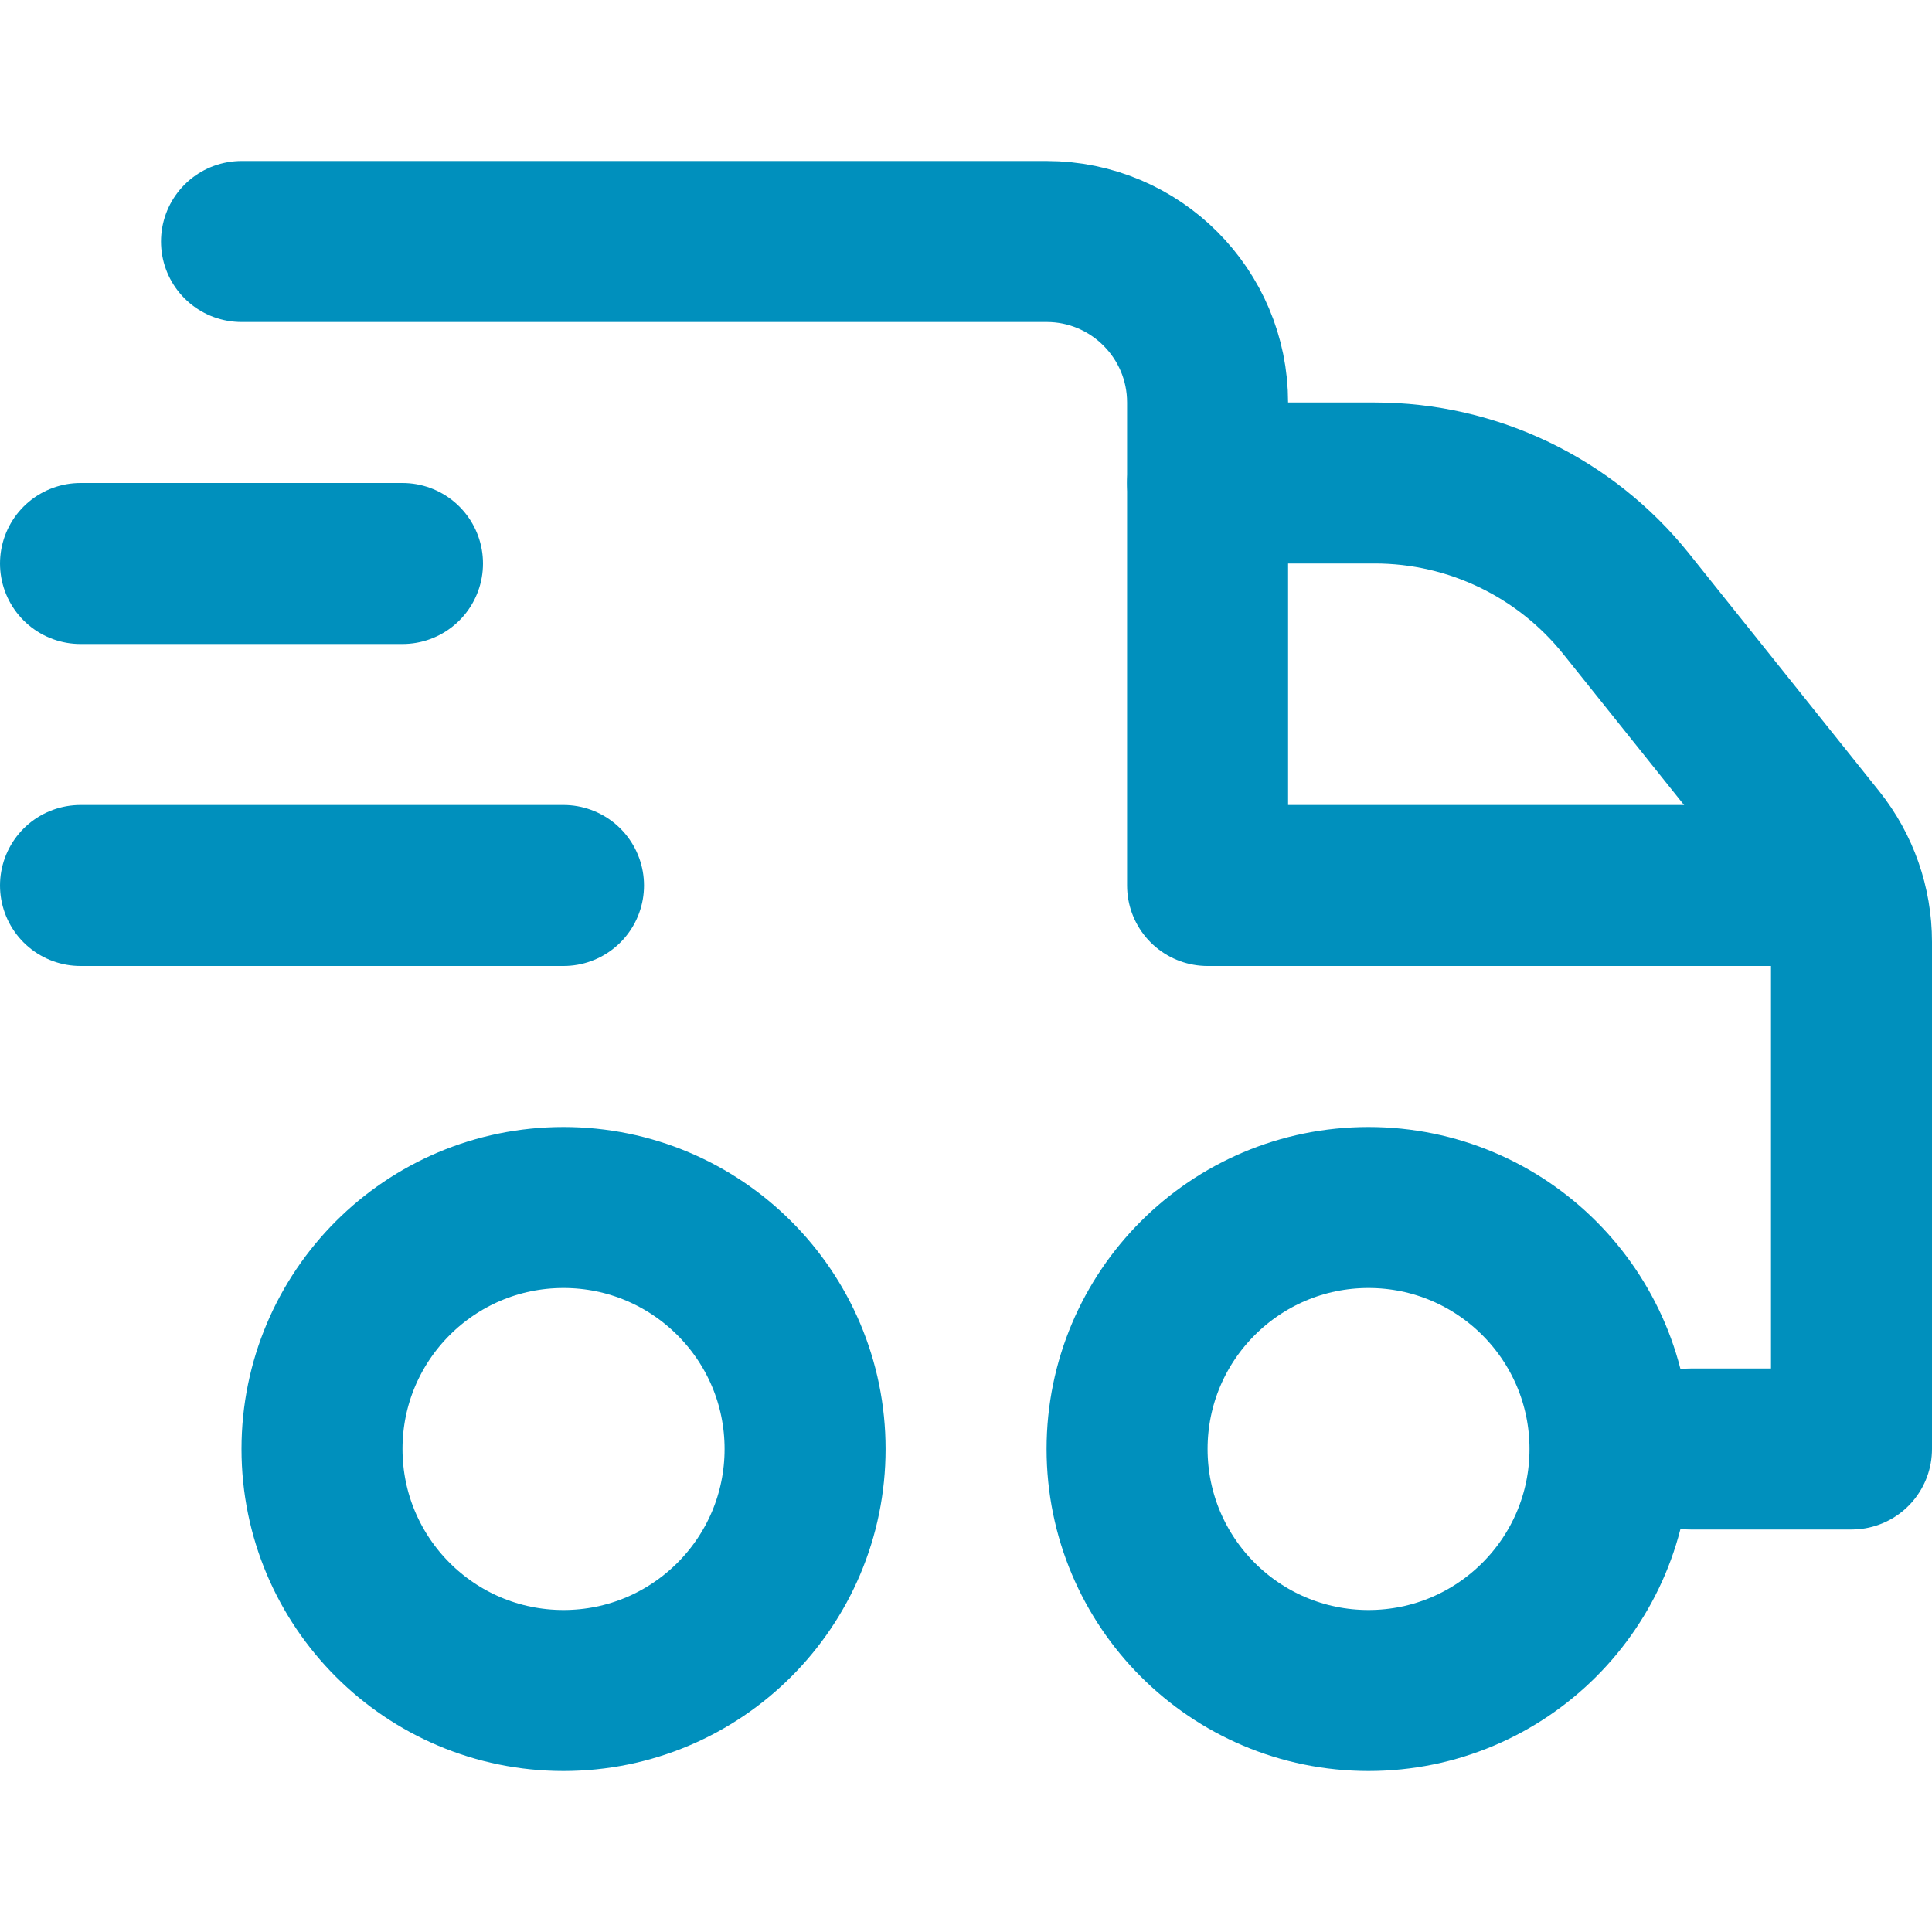 <svg xmlns="http://www.w3.org/2000/svg" width="24" height="24" viewBox="0 0 24 24" fill="none"><path d="M21 18H23V11.701C23 11.247 22.846 10.807 22.562 10.452L20.201 7.501C19.442 6.553 18.294 6 17.078 6H15.001V5C15.001 3.896 14.104 3 13.001 3H3" stroke="#0090BD" stroke-width="2" stroke-linecap="round" stroke-linejoin="round"></path><path fill-rule="evenodd" clip-rule="evenodd" d="M10.001 18C10.001 19.657 8.657 21 7 21C5.343 21 4 19.657 4 18C4 16.343 5.343 15 7 15C8.657 15 10.001 16.343 10.001 18Z" stroke="#0090BD" stroke-width="2" stroke-linecap="round" stroke-linejoin="round"></path><path fill-rule="evenodd" clip-rule="evenodd" d="M20 18C20 19.657 18.657 21 17 21C15.344 21 14.001 19.657 14.001 18C14.001 16.343 15.344 15 17 15C18.657 15 20 16.343 20 18Z" stroke="#0090BD" stroke-width="2" stroke-linecap="round" stroke-linejoin="round"></path><path d="M15.001 6V11H22.5" stroke="#0090BD" stroke-width="2" stroke-linecap="round" stroke-linejoin="round"></path><path d="M1 7H5" stroke="#0090BD" stroke-width="2" stroke-linecap="round" stroke-linejoin="round"></path><path d="M1 11H7" stroke="#0090BD" stroke-width="2" stroke-linecap="round" stroke-linejoin="round"></path></svg>